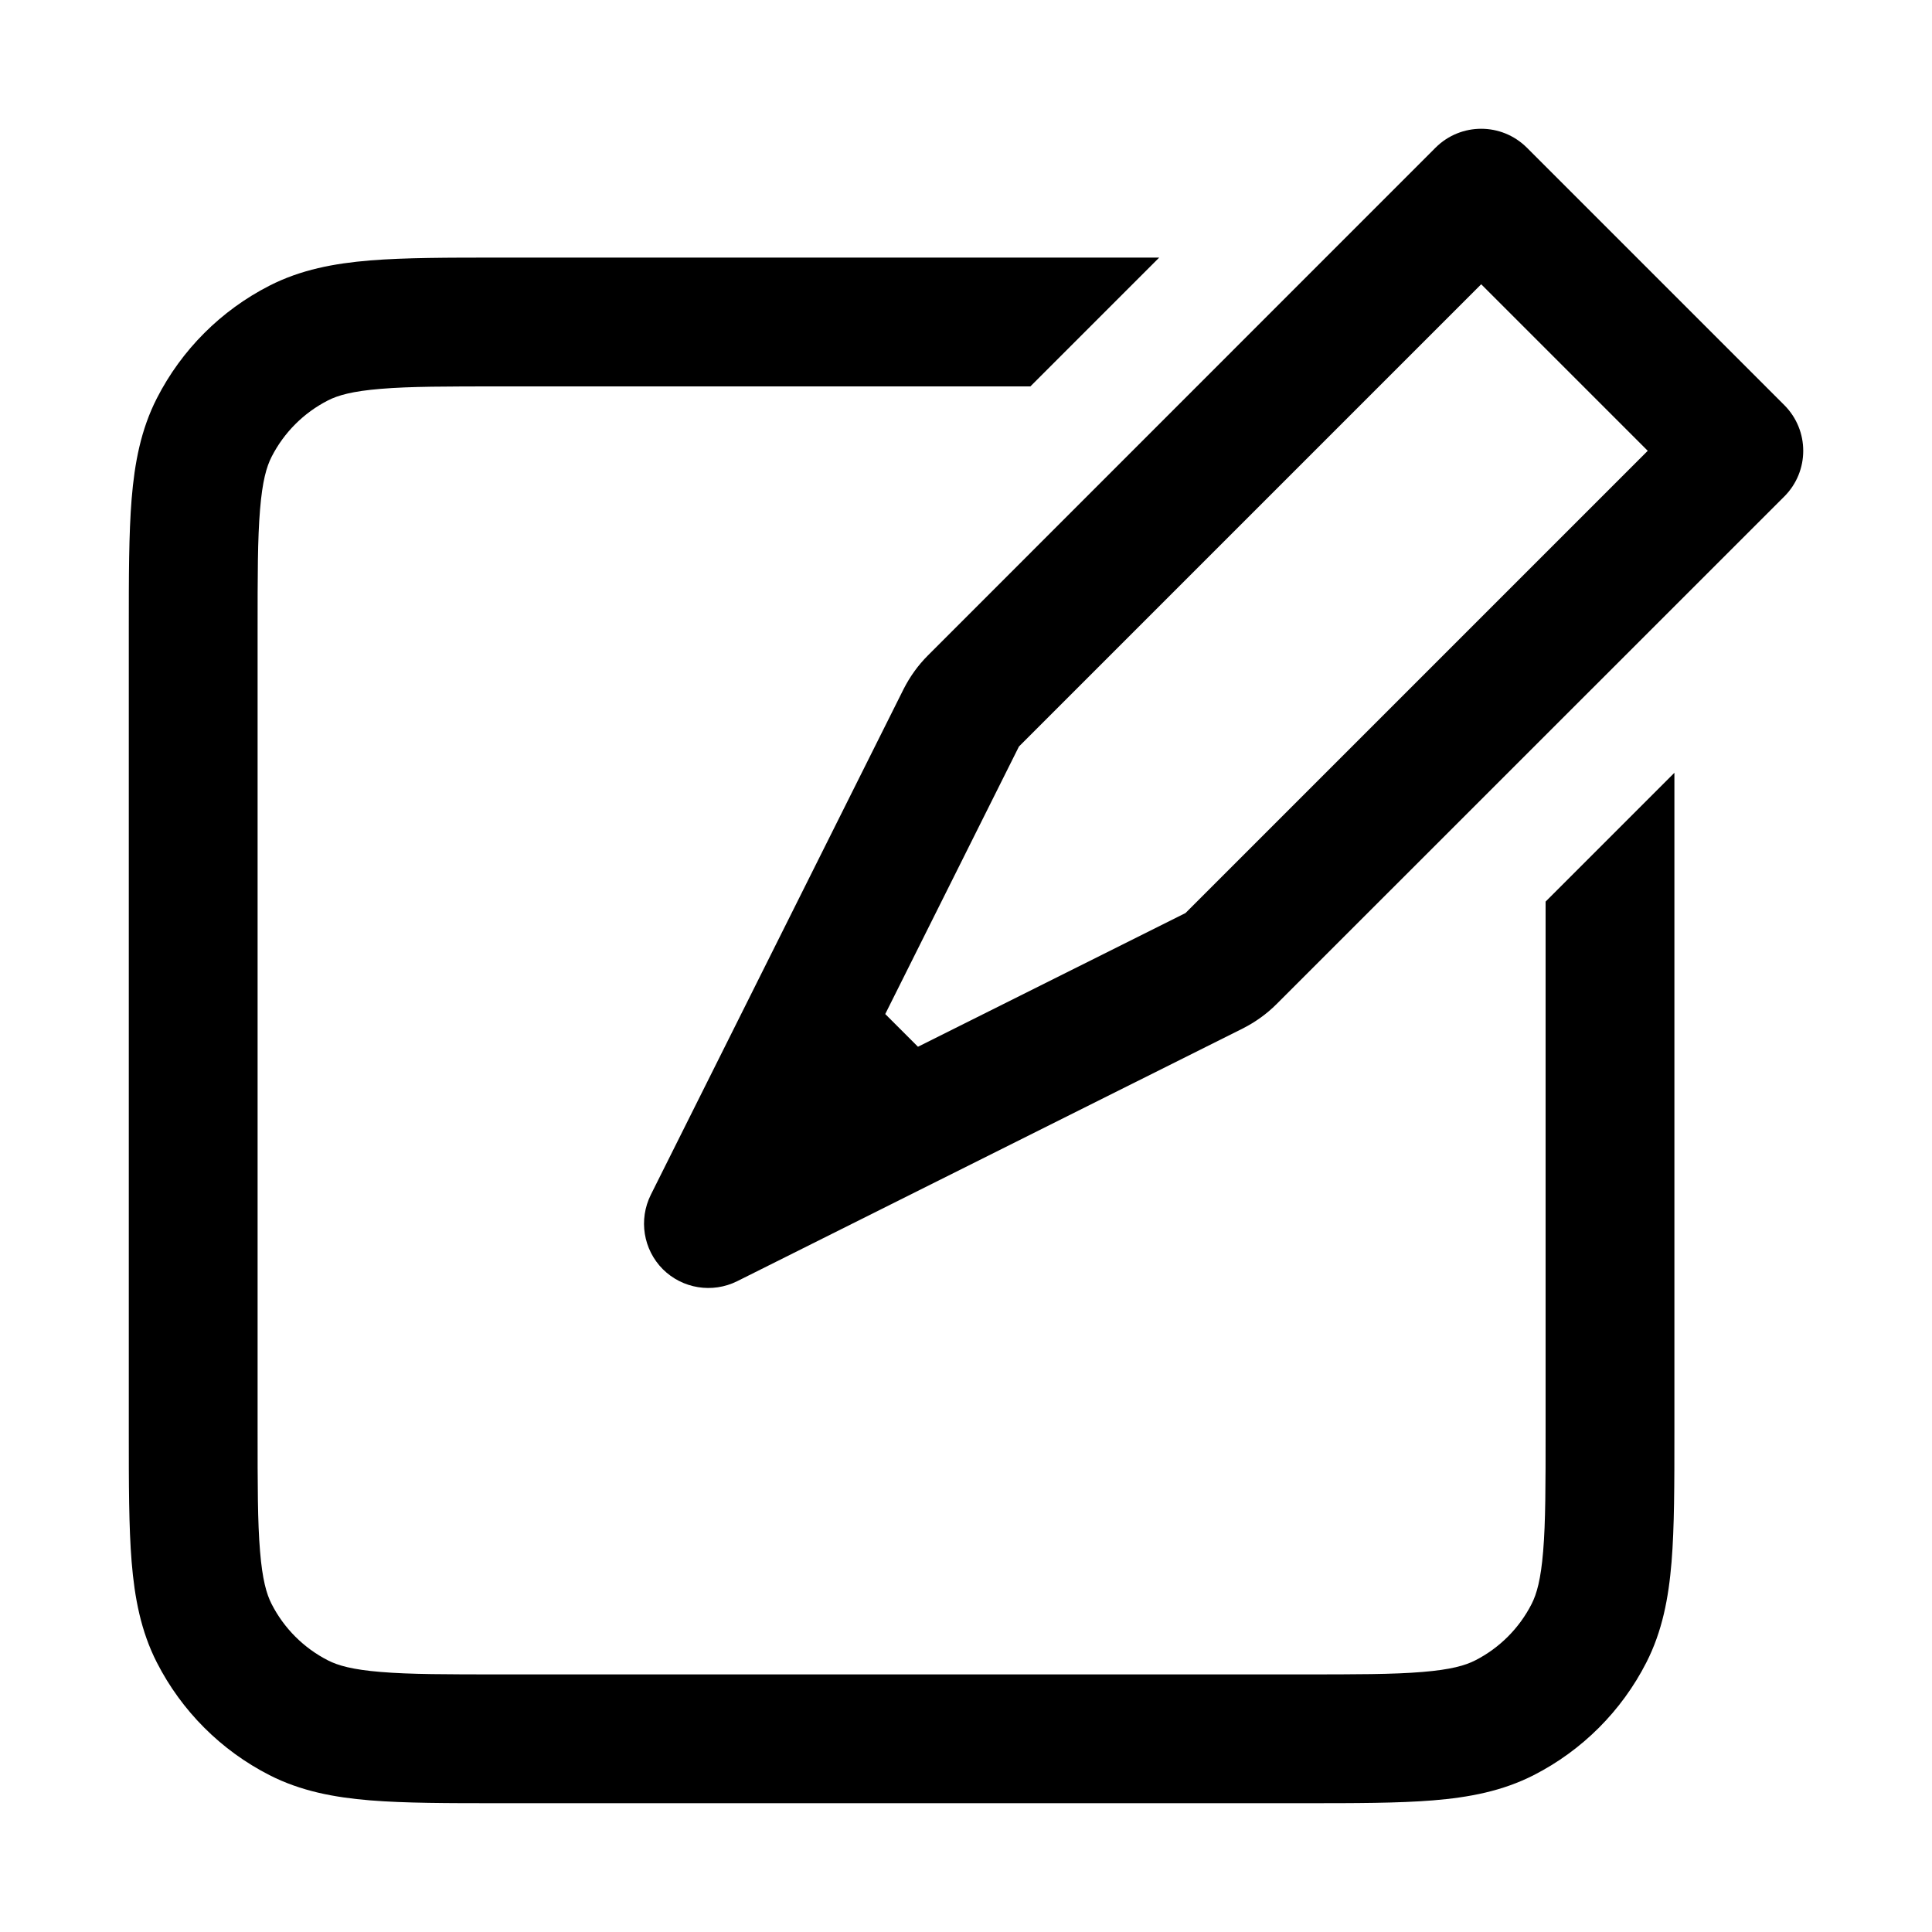 <svg width="15" height="15" viewBox="0 0 15 15" fill="none" xmlns="http://www.w3.org/2000/svg">
<path fill-rule="evenodd" clip-rule="evenodd" d="M11.146 1.146C11.342 0.951 11.658 0.951 11.854 1.146L13.854 3.146C14.049 3.342 14.049 3.658 13.854 3.854L9.911 7.796C9.835 7.872 9.747 7.935 9.651 7.984L5.724 9.947C5.531 10.043 5.299 10.006 5.146 9.854C4.994 9.701 4.957 9.469 5.053 9.276L7.016 5.349C7.065 5.253 7.128 5.165 7.204 5.089L11.146 1.146ZM11.5 2.207L7.911 5.796L6.873 7.873L7.127 8.127L9.204 7.089L12.793 3.5L11.5 2.207ZM9 2L8 3H3.9C3.472 3 3.181 3 2.956 3.019C2.736 3.037 2.624 3.069 2.546 3.109C2.358 3.205 2.205 3.358 2.109 3.546C2.069 3.624 2.037 3.736 2.019 3.956C2 4.181 2 4.472 2 4.9V11.1C2 11.528 2 11.819 2.019 12.044C2.037 12.264 2.069 12.376 2.109 12.454C2.205 12.642 2.358 12.795 2.546 12.891C2.624 12.931 2.736 12.963 2.956 12.981C3.181 13 3.472 13 3.9 13H10.1C10.528 13 10.819 13 11.044 12.981C11.264 12.963 11.376 12.931 11.454 12.891C11.642 12.795 11.795 12.642 11.891 12.454C11.931 12.376 11.963 12.264 11.981 12.044C12 11.819 12 11.528 12 11.1V7L13 6V11.1V11.121C13 11.523 13 11.855 12.978 12.126C12.955 12.407 12.906 12.665 12.782 12.908C12.59 13.284 12.284 13.59 11.908 13.782C11.665 13.906 11.407 13.955 11.126 13.978C10.855 14 10.523 14 10.121 14H10.1H3.9H3.879C3.477 14 3.145 14 2.874 13.978C2.593 13.955 2.335 13.906 2.092 13.782C1.716 13.59 1.41 13.284 1.218 12.908C1.094 12.665 1.045 12.407 1.022 12.126C1 11.855 1 11.523 1 11.121V11.121V11.1V4.9V4.879V4.879V4.879C1 4.477 1 4.145 1.022 3.874C1.045 3.593 1.094 3.335 1.218 3.092C1.41 2.716 1.716 2.41 2.092 2.218C2.335 2.094 2.593 2.045 2.874 2.022C3.145 2 3.477 2 3.879 2H3.879H3.9H9Z" fill="black"/>
</svg>
